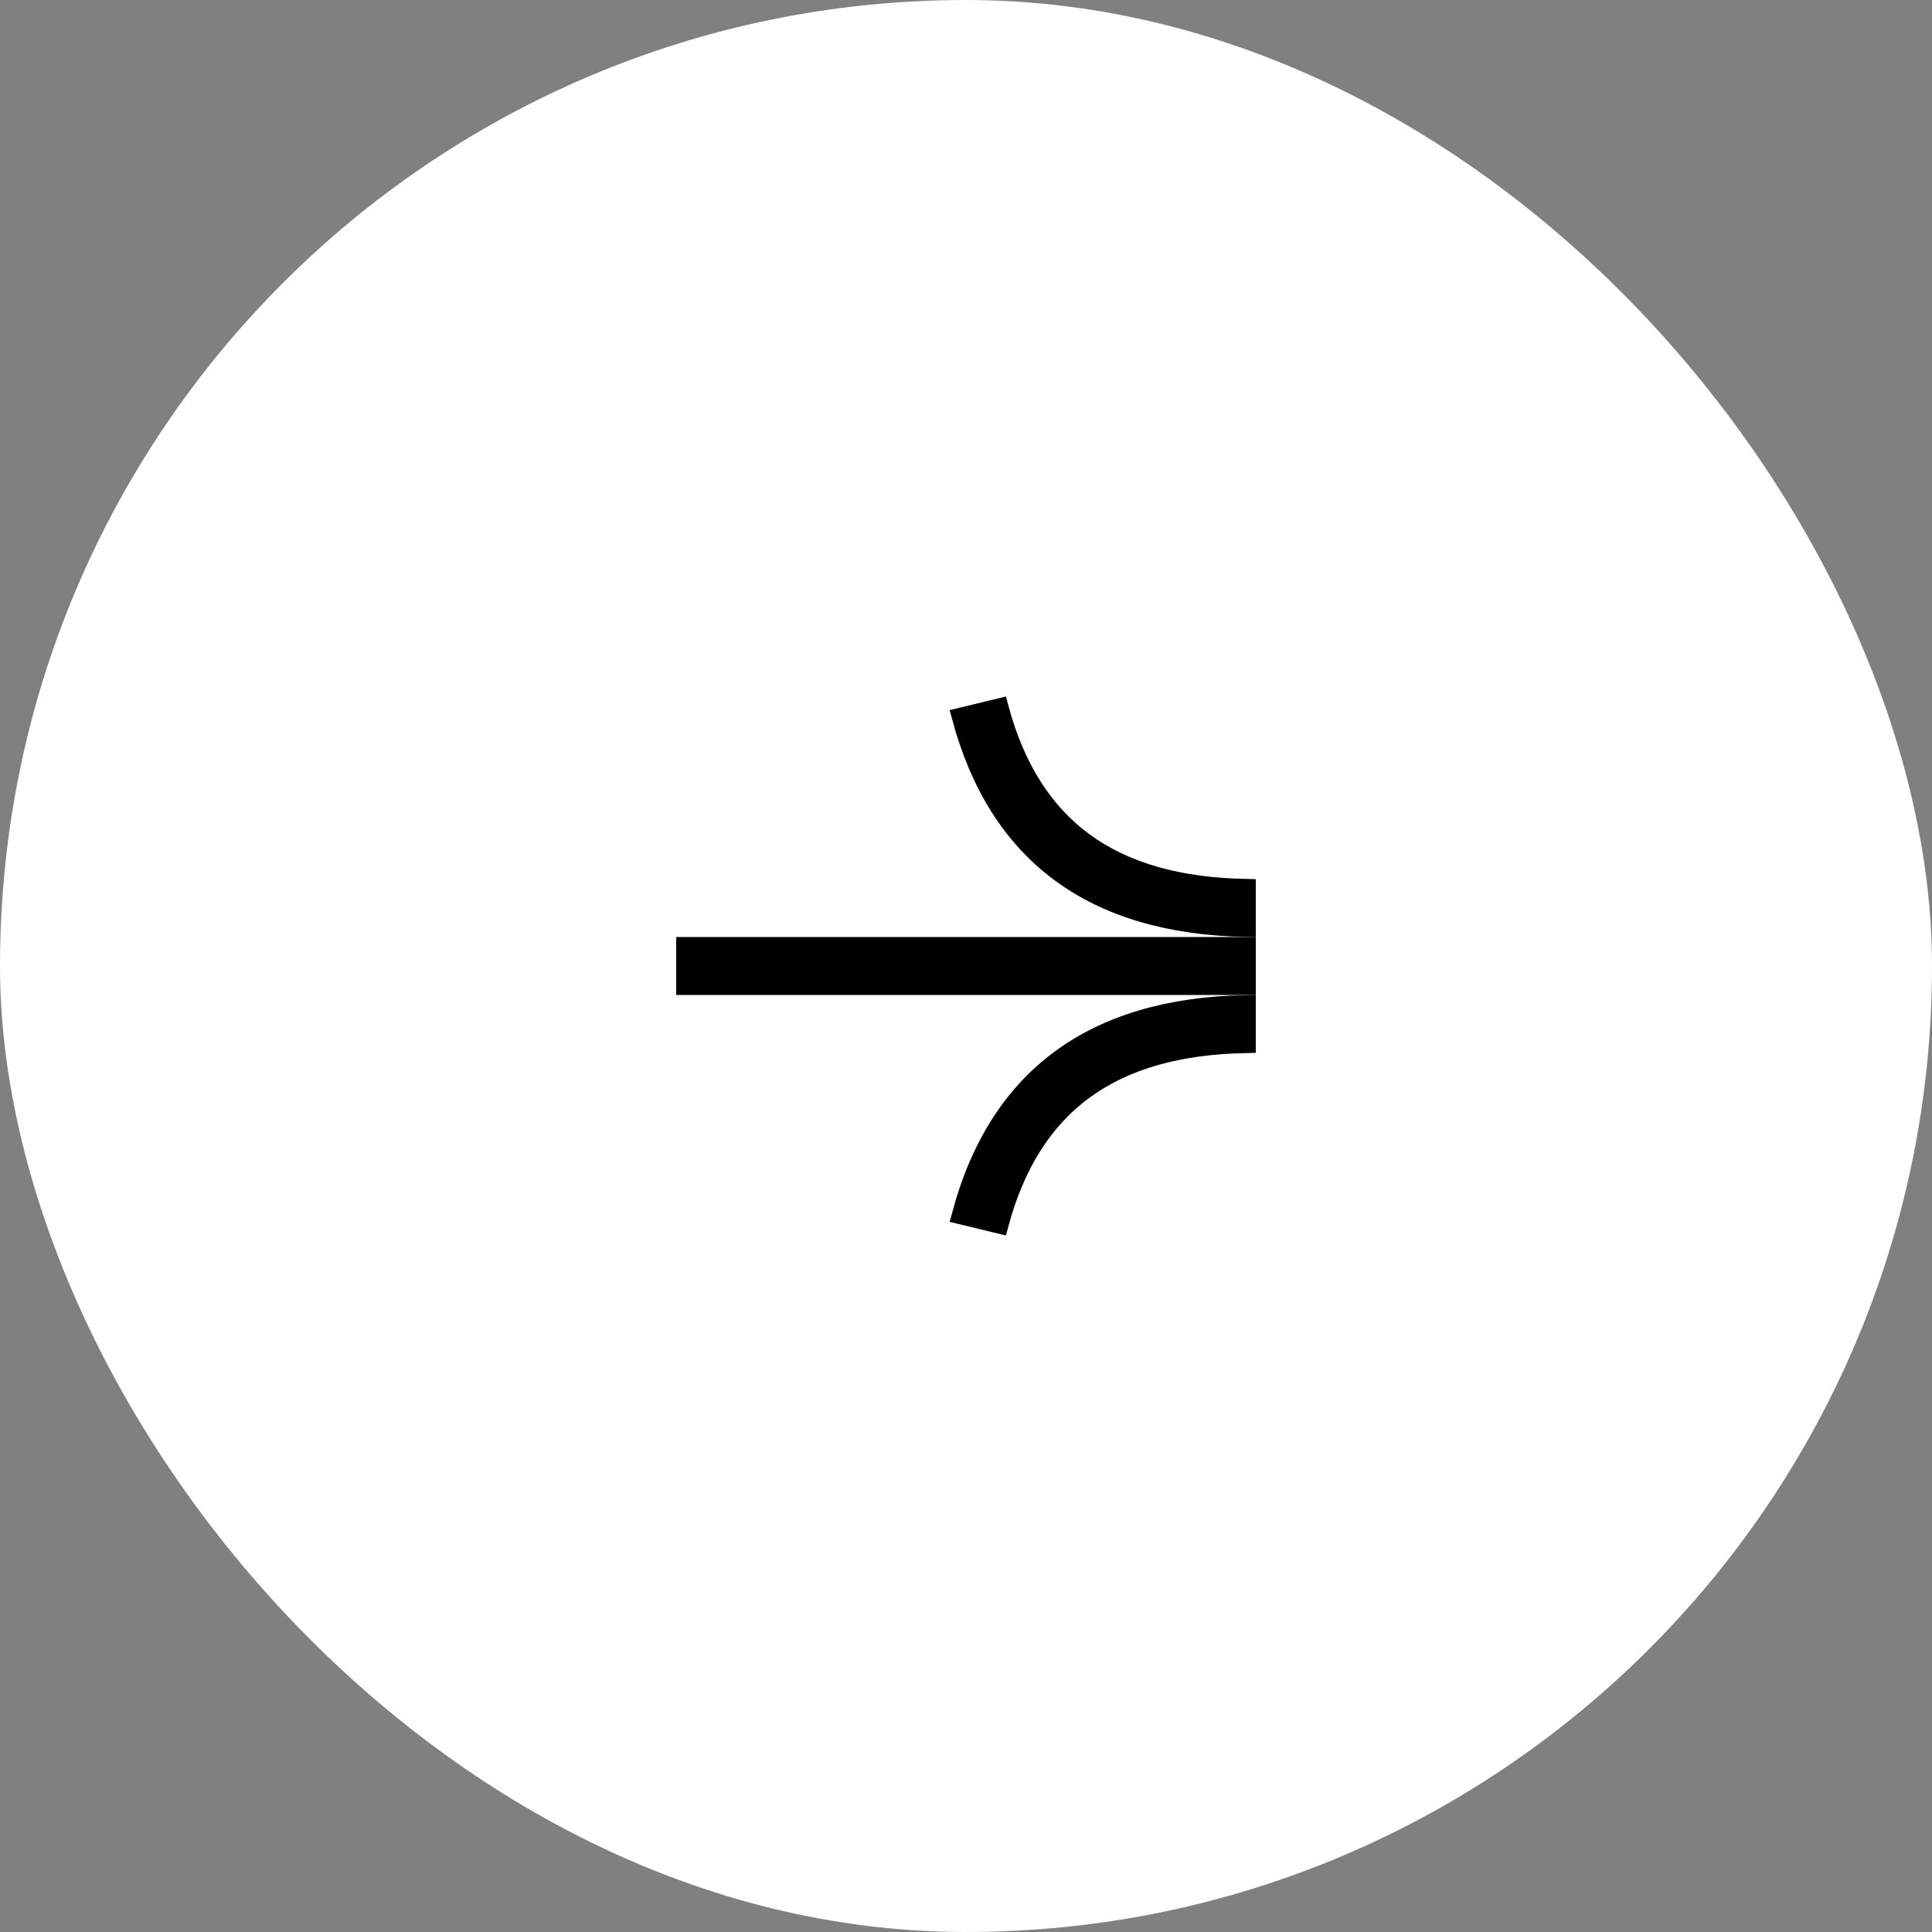 <?xml version="1.0" encoding="UTF-8"?> <svg xmlns="http://www.w3.org/2000/svg" width="100" height="100" viewBox="0 0 100 100" fill="none"><rect x="0" y="0" width="100" height="100" fill="#808080" stroke="none"/><rect width="100" height="100" rx="50" fill="white"></rect><path d="M64.499 45.995V47.996C60.503 47.922 57.299 46.953 54.863 45.146C52.438 43.347 50.728 40.682 49.77 37.122L51.708 36.652C52.538 39.718 53.975 42.035 56.113 43.598C58.254 45.162 61.044 45.929 64.499 45.995Z" fill="black" stroke="black"></path><path d="M35.5 51V49L64.5 49V51L35.5 51Z" fill="black" stroke="black"></path><path d="M56.113 56.403C53.975 57.965 52.538 60.282 51.708 63.348L49.769 62.878C50.728 59.311 52.438 56.646 54.863 54.849C57.298 53.044 60.502 52.078 64.499 52.005V54.005C61.044 54.071 58.254 54.838 56.113 56.403Z" fill="black" stroke="black"></path></svg> 